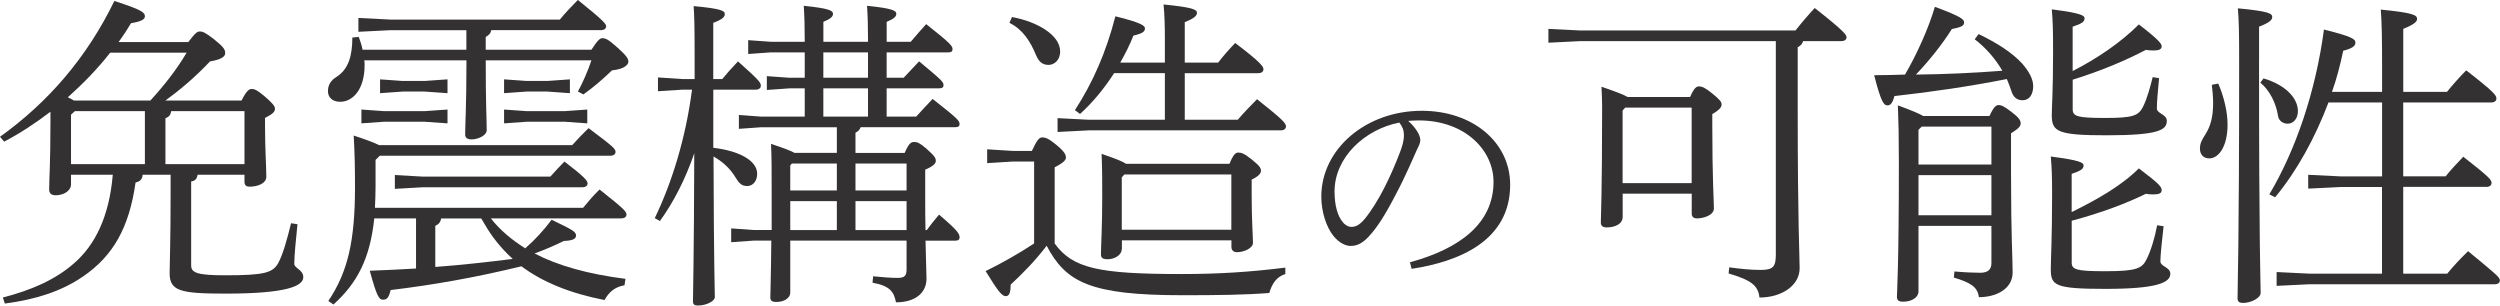 <?xml version="1.0" encoding="UTF-8"?><svg id="Layer_2" xmlns="http://www.w3.org/2000/svg" viewBox="0 0 638.59 78.04"><defs><style>.cls-1{fill:#333132;}</style></defs><g id="text"><g><path class="cls-1" d="M50.47,44.64c-.16,1.07-.66,1.56-1.64,1.72v21.42c0,1.89,1.48,2.54,8.78,2.54,10.01,0,12.06-.66,13.46-3.12,1.15-2.05,2.3-6.15,3.28-10.18l1.64,.25c-.41,3.94-.82,8.04-.82,10.09,0,1.23,2.3,1.48,2.3,3.45,0,2.22-4.1,4.19-19.86,4.19-11.57,0-14.28-.66-14.28-5.25,0-2.22,.25-7.71,.25-20.02v-5.09h-7.14c-.08,1.15-.66,1.72-1.81,1.97-1.64,11.49-5.66,18.71-13.46,24.04-5.5,3.77-11.98,5.83-19.94,6.89l-.49-1.56c7.14-1.81,13.38-4.51,18.14-8.7,5.42-4.68,9.03-11.98,9.93-22.65h-10.67v2.46c0,1.72-1.97,2.79-3.94,2.79-1.15,0-1.64-.57-1.64-1.48,0-2.46,.33-6.73,.33-17.15v-2.71c-3.86,2.95-7.88,5.58-11.82,7.63l-1.07-1.23C12.23,26.18,22.16,14.77,29.21,.25c7.14,2.3,7.8,2.95,7.8,3.94,0,.74-.9,1.31-3.53,1.72-.98,1.64-2.05,3.28-3.2,4.84h17.81c1.81-2.38,2.3-2.71,2.95-2.71,.74,0,1.4,.25,3.61,1.97,2.54,2.05,2.87,2.63,2.87,3.61,0,.82-1.07,1.64-3.86,2.05-3.77,4.02-7.8,7.39-11.41,10.01h19.45c1.31-2.63,1.97-2.95,2.63-2.95,.74,0,1.56,.41,3.28,1.89,1.81,1.56,2.63,2.46,2.63,3.12,0,.9-.66,1.4-2.54,2.38v2.3c0,5.42,.33,10.42,.33,12.72,0,1.72-2.22,2.54-4.27,2.54-.9,0-1.31-.41-1.31-1.23v-1.81h-11.98Zm-12.06-18.96c3.45-3.77,6.65-7.8,9.27-12.23H28.15c-3.2,4.1-6.89,7.88-10.83,11.41,.57,.25,1.07,.49,1.56,.82h19.53Zm-1.4,16.25v-13.54H19.12l-.98,.9v12.64h18.87Zm25.44,0v-13.54h-18.71c-.16,.98-.57,1.48-1.48,1.81v11.73h20.19Z"/><path class="cls-1" d="M125.47,7.71c-.16,.9-.66,1.31-1.4,1.72v3.28h27c1.64-2.54,2.22-2.95,2.79-2.95,.82,0,1.48,.25,3.94,2.46,2.38,2.13,2.71,2.87,2.71,3.53s-.82,1.89-4.19,2.22c-2.54,2.46-4.68,4.27-7.3,6.15l-1.4-.74c1.23-2.3,2.46-5.01,3.45-7.96h-27c0,11.57,.25,15.02,.25,17.89,0,1.23-2.13,2.3-3.86,2.3-1.07,0-1.64-.41-1.64-1.23,0-3.04,.33-6.89,.33-18.96h-26.1c.08,.41,.08,.82,.08,1.23,0,6.24-3.04,9.35-6.24,9.35-1.81,0-3.12-.98-3.12-2.71,0-1.48,.66-2.71,2.13-3.61,3.12-1.97,4.1-5.42,4.1-10.09l1.64-.16c.33,.9,.74,2.05,.98,3.28h26.51V7.71h-19.37l-8.21,.41v-3.53l8.21,.41h43.25c1.48-1.81,2.95-3.36,4.6-5.01,6.65,5.33,7.22,6.15,7.22,6.73s-.49,.98-1.31,.98h-28.06Zm-.08,48.09c2.38,3.04,5.5,5.58,8.78,7.63,2.63-2.3,4.84-4.76,6.73-7.3,5.25,2.54,6.24,3.04,6.24,4.02,0,.9-.9,1.31-3.12,1.4-2.3,1.15-4.84,2.22-7.47,3.2,5.99,3.12,13.62,5.25,23.22,6.48l-.25,1.64c-2.54,.41-4.1,1.89-5.09,3.77-8.86-1.72-15.84-4.6-21.25-8.62-11.73,2.87-22.57,4.76-33.4,6.07-.49,2.05-.98,2.46-1.97,2.46s-1.56-.82-3.36-7.39c3.94-.16,7.88-.33,11.82-.57v-12.8h-10.67c-1.07,10.34-4.43,16.58-10.42,21.99l-1.31-.9c5.01-7.47,6.81-15.43,6.81-29.13,0-4.92-.08-8.62-.33-13.13,3.45,1.15,5.42,1.89,6.48,2.46h49.32c1.31-1.48,2.54-2.71,4.19-4.35,6.48,4.84,6.89,5.33,6.89,6.07,0,.57-.49,.98-1.31,.98h-58.92l-1.07,1.07v6.73c0,1.97-.08,3.77-.16,5.5h53.18c1.4-1.72,2.54-3.04,4.19-4.68,6.24,4.92,6.89,5.66,6.89,6.4,0,.57-.49,.98-1.31,.98h-33.32Zm-27.33-27.41h10.42l5.83-.41v3.53l-5.83-.41h-10.42l-5.74,.41v-3.53l5.74,.41Zm4.76-7.71h5.66l5.83-.41v3.53l-5.83-.41h-5.66l-5.74,.41v-3.53l5.74,.41Zm37.75,24.45c1.31-1.48,2.46-2.71,3.61-3.86,5.17,3.94,5.91,4.92,5.91,5.58,0,.57-.49,.98-1.31,.98h-40.7l-7.22,.41v-3.53l7.22,.41h32.5Zm-29.38,23.06c6.56-.49,13.21-1.23,19.78-2.05-1.81-1.64-3.45-3.45-4.92-5.42-1.15-1.56-2.13-3.2-3.12-4.92h-10.26c-.16,1.07-.66,1.48-1.48,1.89v10.5Zm23.31-47.51h5.33l5.74-.41v3.53l-5.74-.41h-5.33l-5.74,.41v-3.53l5.74,.41Zm0,7.71h9.77l5.74-.41v3.53l-5.74-.41h-9.77l-5.74,.41v-3.53l5.74,.41Z"/><path class="cls-1" d="M182.17,37.75c6.48,.74,11.24,3.2,11.24,6.65,0,1.81-1.07,3.12-2.54,3.12-1.4,0-2.05-.66-2.95-2.13-1.48-2.46-3.36-4.1-5.66-5.42,.08,27.9,.33,34.14,.33,35.94,0,.98-2.13,2.13-4.27,2.13-.9,0-1.31-.25-1.31-.98,0-2.79,.25-10.01,.33-37.91-2.22,6.48-5.25,12.47-8.78,17.31l-1.31-.74c4.35-9.03,7.88-20.27,9.52-32.82h-2.46l-6.24,.41v-3.53l6.24,.41h3.12v-5.5c0-8.21-.08-10.59-.25-13.13,7.22,.66,7.96,1.23,7.96,2.05,0,.66-.49,1.31-2.95,2.22v14.36h2.3c1.15-1.4,2.38-2.79,4.02-4.51,5.74,5.09,5.83,5.5,5.83,6.24,0,.57-.49,.98-1.31,.98h-10.83v14.85Zm31.59,1.31v-6.56h-19.28l-5.74,.41v-3.53l5.74,.41h11.08v-7.22h-3.94l-5.74,.41v-3.53l5.74,.41h3.94v-6.48h-8.7l-5.74,.41v-3.53l5.74,.41h8.7c0-4.02-.08-6.48-.25-9.19,6.48,.66,7.47,1.23,7.47,2.05,0,.66-.49,1.23-2.46,2.05v5.09h11.41c0-3.94-.08-6.48-.25-9.19,6.48,.66,7.47,1.23,7.47,2.05,0,.66-.49,1.23-2.46,2.05v5.09h6.15c1.23-1.48,2.54-2.95,3.94-4.51,6.56,5.17,6.73,5.66,6.73,6.4,0,.49-.25,.82-1.07,.82h-15.76v6.48h4.35c1.23-1.31,2.46-2.63,3.94-4.19,5.74,4.76,6.24,5.25,6.24,6.07,0,.49-.25,.82-1.07,.82h-13.46v7.22h7.55c1.56-1.72,2.71-2.95,4.19-4.51,6.4,5.01,6.89,5.58,6.89,6.4,0,.49-.25,.82-1.07,.82h-24.21c-.25,.74-.66,1.07-1.31,1.4v5.17h12.56c1.07-2.46,1.64-2.79,2.38-2.79,.9,0,1.48,.25,3.2,1.72,2.13,1.89,2.38,2.38,2.38,3.12,0,.66-.74,1.4-2.71,2.22v6.81c0,3.36,0,6.15,.08,8.62h.33c.82-1.15,1.89-2.46,3.12-3.94,4.84,4.1,5.25,4.92,5.25,5.83,0,.49-.25,.82-1.07,.82h-7.63c.08,4.84,.25,7.8,.25,9.68,0,3.61-2.79,6.07-7.8,6.07-.49-2.54-1.4-4.19-5.99-5.01l.16-1.64c2.63,.25,4.27,.41,6.32,.41,1.72,0,2.22-.57,2.22-2.13v-7.39h-29.71v13.21c0,1.64-1.81,2.46-3.53,2.46-1.15,0-1.56-.33-1.56-1.15,0-1.15,.16-5.25,.25-14.52h-4.51l-5.74,.41v-3.53l5.74,.41h4.6v-8.62c0-6.98,0-9.6-.16-13.38,3.45,1.15,5.17,1.81,5.99,2.3h10.83Zm0,9.6v-6.89h-11.49l-.41,.49v6.4h11.9Zm-11.9,2.71v7.39h11.9v-7.39h-11.9Zm8.45-37.99v6.48h11.41v-6.48h-11.41Zm11.41,16.41v-7.22h-11.41v7.22h11.41Zm9.85,18.87v-6.89h-13.05v6.89h13.05Zm-13.05,2.71v7.39h13.05v-7.39h-13.05Z"/><path class="cls-1" d="M269.4,62.2c4.6,6.32,11.08,7.8,32.41,7.8,9.27,0,17.32-.49,26.51-1.64v1.64c-2.13,.66-3.36,2.3-4.1,4.84-6.32,.49-13.05,.57-22.16,.57-23.55,0-29.79-3.28-34.71-12.64-2.79,3.69-6.07,7.06-9.19,9.93,0,1.72-.25,2.95-1.23,2.95s-1.89-1.07-5.17-6.4c4.19-2.05,8.53-4.51,12.39-7.06v-20.93h-5.42l-6.57,.41v-3.53l6.57,.41h4.84c1.31-2.79,1.89-3.45,2.63-3.45,.82,0,1.64,.25,3.61,1.89,2.3,1.89,2.46,2.63,2.46,3.28,0,.57-.57,1.31-2.87,2.46v19.45Zm-10.91-57.85c6.65,1.23,12.31,4.68,12.31,8.78,0,2.38-1.64,3.45-2.95,3.45-1.56,0-2.46-.82-3.12-2.3-1.56-3.77-3.45-6.73-6.89-8.45l.66-1.48Zm39.06,11.65v-5.83c0-3.69-.08-6.24-.33-9.03,7.47,.74,8.53,1.31,8.53,2.13,0,.66-.57,1.4-3.12,2.38v10.34h8.53c1.4-1.81,2.63-3.2,4.35-5.01,6.73,5.09,7.22,6.07,7.22,6.73,0,.57-.49,.98-1.31,.98h-18.79v11.9h13.54c1.56-1.81,3.12-3.45,4.92-5.25,6.73,5.33,7.39,6.15,7.39,6.98,0,.57-.49,.98-1.31,.98h-49.07l-7.96,.41v-3.53l7.96,.41h19.45v-11.9h-12.97c-2.38,3.69-5.25,7.3-8.7,10.42l-1.31-.98c4.6-7.06,7.96-14.77,10.34-23.96,6.4,1.56,7.55,2.38,7.55,3.04,0,.82-.49,1.31-2.95,1.89-.9,2.3-2.05,4.6-3.36,6.89h11.41Zm-11,47.51c0,1.81-2.05,2.71-3.61,2.71-1.23,0-1.72-.33-1.72-1.23,0-1.81,.33-7.14,.33-14.61,0-3.69,0-6.98-.16-11.08,3.61,1.23,5.42,1.97,6.24,2.54h26.42c.98-2.38,1.56-2.87,2.22-2.87,.74,0,1.48,.16,3.53,1.81,2.05,1.64,2.3,2.22,2.3,2.87,0,.57-.58,1.4-2.38,2.22v4.02c0,6.48,.33,10.42,.33,12.15,0,1.31-2.22,2.38-4.1,2.38-.9,0-1.4-.57-1.4-1.31v-1.72h-27.98v2.13Zm27.98-4.84v-14.11h-27.33l-.66,.74v13.38h27.98Z"/><path class="cls-1" d="M360.15,67c12.62-3.45,21.35-9.85,21.35-20.55,0-8.12-7.32-15.69-19.08-15.69-.92,0-1.66,.06-2.71,.12,1.91,1.72,3.08,3.63,3.08,4.86,0,.98-.43,1.54-.92,2.65-.74,1.6-2.77,6.46-5.29,11.2-2.77,5.35-4.86,8.62-7.01,10.89-1.66,1.78-3.08,2.34-4.55,2.34-1.23,0-2.89-.68-4.43-2.58-1.78-2.22-3.08-6.09-3.08-10.03,0-12.12,11.38-21.91,25.66-21.91,13.05,0,22.58,8.06,22.58,18.89,0,14.28-12.99,19.63-25.17,21.48l-.43-1.66Zm-19.26-18.09c0,3.57,.8,6.28,2.09,7.82,.68,.86,1.54,1.23,2.15,1.23,1.05,0,2.09-.37,3.51-2.09,3.51-4.31,6.71-11.02,8.99-17.05,.55-1.48,.98-2.77,.98-4.31,0-1.17-.31-2.09-1.17-3.2-8.86,1.72-16.55,8.92-16.55,17.6Z"/><path class="cls-1" d="M403.73,10.5l-8.21,.41v-3.53l8.21,.41h54.9c1.48-1.89,3.45-4.19,4.92-5.74,7.63,5.99,8.12,6.89,8.12,7.47s-.49,.98-1.31,.98h-9.77c-.25,.82-.74,1.23-1.39,1.56V28.07c0,29.38,.49,37.09,.49,40.46,0,4.35-4.51,7.47-10.26,7.47-.33-3.04-2.05-4.43-7.88-6.15l.16-1.56c3.04,.41,5.58,.66,8.04,.66,3.28,0,3.86-.9,3.86-4.02V10.5h-49.89Zm27.98,14.28c.99-2.3,1.64-2.71,2.22-2.71,.9,0,1.72,.41,3.45,1.81,1.89,1.56,2.38,2.13,2.38,2.79s-.49,1.4-2.38,2.46v2.46c0,14.44,.41,19.53,.41,21.66,0,1.72-2.63,2.54-4.35,2.54-.9,0-1.31-.49-1.31-1.23v-5.09h-17.64v5.91c0,1.81-1.89,2.71-4.1,2.71-.98,0-1.48-.41-1.48-1.23,0-1.81,.33-7.22,.33-29.54,0-1.31-.08-3.45-.16-5.17,3.77,1.31,5.74,2.05,6.65,2.63h16Zm.41,2.71h-16.99l-.66,.74v18.55h17.64V27.49Z"/><path class="cls-1" d="M505.4,8.7c4.92,2.38,8.45,4.68,11.08,7.47,1.72,1.97,2.87,3.94,2.87,5.83,0,2.13-.98,3.61-2.71,3.61-1.48,0-2.38-.82-2.87-2.38-.33-1.07-.74-2.05-1.15-3.04-9.6,1.89-19.12,3.28-28.72,4.35-.49,1.81-.98,2.38-1.8,2.38-.9,0-1.64-.9-3.37-7.71,2.71,0,5.33-.08,7.88-.16,2.87-4.92,5.91-11.49,7.63-17.31,6.81,2.54,7.47,3.2,7.47,4.02,0,.9-.98,1.23-3.12,1.64-2.54,4.02-5.83,8.12-9.19,11.65,7.38-.08,14.77-.41,22.07-.98-1.81-3.12-4.27-5.91-7.06-8.04l.99-1.31Zm2.79,20.93c1.07-2.38,1.72-2.79,2.3-2.79,.74,0,1.48,.33,3.28,1.72,1.97,1.48,2.38,2.22,2.38,2.95,0,.82-.66,1.4-2.46,2.54v10.18c0,16.25,.41,21.75,.41,25.36,0,4.1-4.02,6.32-8.62,6.32-.33-2.71-2.3-3.77-6.4-5.01l.16-1.56c2.87,.25,5.09,.33,6.57,.33,1.89,0,2.87-.74,2.87-2.46v-9.52h-18.63v16.74c0,1.56-1.72,2.63-3.94,2.63-1.31,0-1.56-.49-1.56-1.31,0-1.48,.49-7.22,.49-34.14,0-6.56-.08-10.18-.25-14.69,3.61,1.31,5.5,2.13,6.48,2.71h16.91Zm-18.14,3.53v8.86h18.63v-9.68h-17.81l-.82,.82Zm0,21.83h18.63v-10.26h-18.63v10.26Zm39.14-.82c6.32-3.12,12.64-6.65,17.15-11.16,5.33,4.02,5.83,4.76,5.83,5.58,0,.74-.66,1.07-1.97,1.07-.58,0-1.23,0-2.05-.16-5.58,2.71-11.65,4.92-18.96,6.89v10.67c0,1.81,1.15,2.22,8.62,2.22,8.04,0,9.36-.74,10.5-3.04,1.07-2.13,2.05-5.25,2.71-8.7l1.64,.25c-.41,3.36-.82,7.71-.82,8.94,0,1.4,2.54,1.48,2.54,3.2,0,2.3-3.53,3.86-16.58,3.86s-13.95-.9-13.95-5.09c0-2.71,.33-7.88,.33-18.87,0-4.76-.08-6.89-.33-9.85,7.55,.98,8.37,1.56,8.37,2.3,0,.82-.57,1.31-3.04,2.13v9.77Zm.25-36.03c6.15-3.12,12.31-7.3,16.9-11.9,5.25,4.02,5.83,5.01,5.83,5.58,0,.74-.66,1.07-1.97,1.07-.58,0-1.23,0-2.05-.16-5.17,2.71-11.57,5.42-18.71,7.63v7.55c0,1.81,1.15,2.22,8.29,2.22s8.53-.57,9.68-2.87c1.07-2.13,1.89-5.25,2.46-7.55l1.64,.25c-.25,2.79-.57,5.83-.57,7.71,0,1.4,2.54,1.48,2.54,3.2,0,2.3-1.97,3.69-15.35,3.69-12.47,0-14.03-.9-14.03-5.09,0-2.54,.33-5.74,.33-16.41,0-5.58-.08-7.71-.33-10.67,7.55,.98,8.37,1.56,8.37,2.3,0,.82-.57,1.31-3.04,2.13v11.32Z"/><path class="cls-1" d="M566.62,21.34c1.4,3.2,2.38,7.14,2.38,10.5,0,5.5-2.22,8.62-4.68,8.62-1.48,0-2.38-.98-2.38-2.54,0-1.07,.33-1.97,1.4-3.61,1.31-2.05,1.97-4.43,1.97-7.96,0-1.64-.17-3.36-.33-4.68l1.64-.33Zm10.42-5.58c0,48.58,.41,56.46,.41,59.08,0,1.23-2.38,2.54-4.51,2.54-.9,0-1.39-.33-1.39-1.15,0-4.02,.41-11.73,.41-60.48,0-7.88-.08-10.67-.33-13.62,7.88,.74,8.78,1.31,8.78,2.22,0,.66-.57,1.4-3.36,2.46V15.76Zm1.15,4.27c5.83,1.72,8.78,5.17,8.78,8.37,0,1.89-1.15,3.2-2.63,3.2-1.15,0-2.3-.74-2.46-2.05-.49-3.2-2.13-6.48-4.51-8.45l.82-1.07Zm30.28,27.74h-10.5l-8.37,.41v-3.53l8.37,.41h10.5V26.18h-13.7c-3.37,8.94-8.04,17.48-13.62,24.21l-1.48-.74c6.73-11.32,11.82-26.18,13.95-42.1,7.3,1.81,8.04,2.46,8.04,3.36,0,.82-.82,1.48-3.12,2.05-.74,3.53-1.64,7.06-2.87,10.5h12.8v-5.99c0-7.71-.08-11.82-.33-15.02,8.29,.82,9.27,1.4,9.27,2.38,0,.66-.66,1.4-3.53,2.54V23.47h11.16c1.39-1.72,3.12-3.69,4.92-5.5,7.3,5.66,7.71,6.4,7.71,7.22,0,.57-.49,.98-1.31,.98h-22.49v18.87h10.83c1.31-1.64,2.71-3.12,4.51-5.01,6.81,5.33,7.22,5.91,7.22,6.73,0,.57-.49,.98-1.31,.98h-21.25v22.16h11.24c1.64-1.97,3.12-3.61,5.33-5.74,7.06,5.83,8.12,6.65,8.12,7.47,0,.57-.49,.98-1.31,.98h-47.35l-8.37,.41v-3.53l8.37,.41h18.55v-22.16Z"/></g></g></svg>